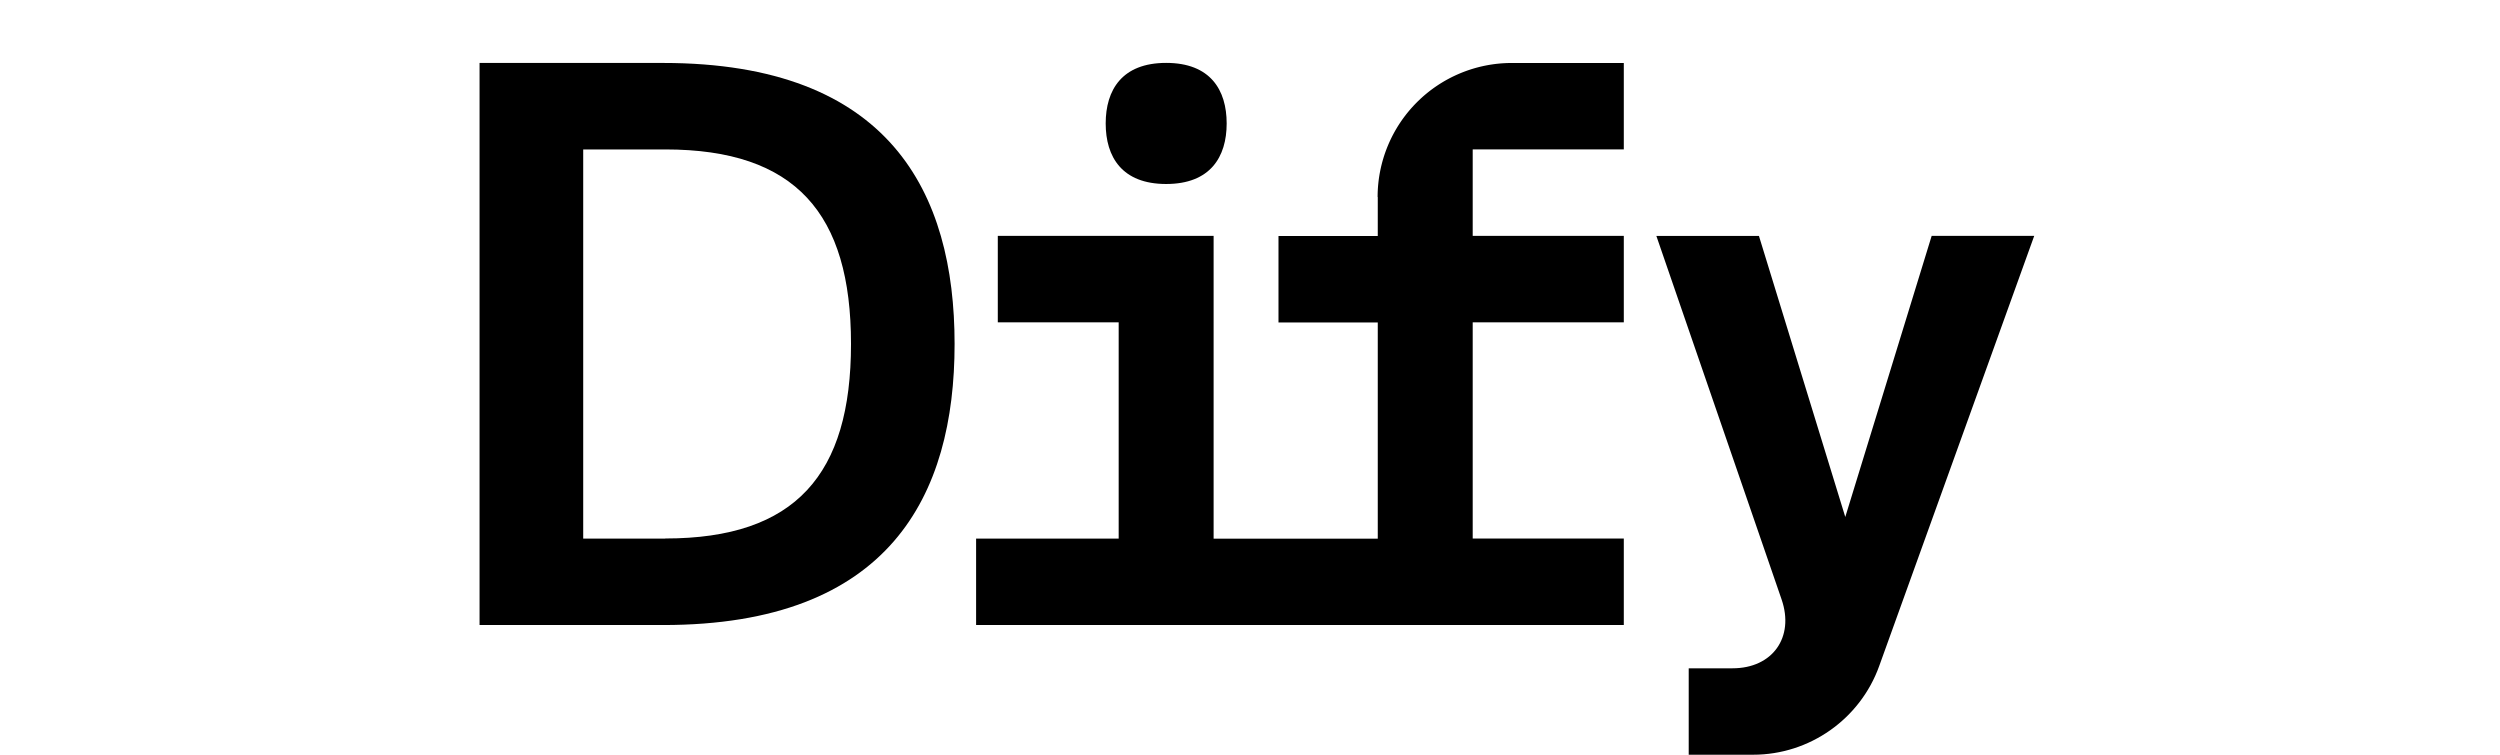 <svg fill="currentColor" fill-rule="evenodd" height="1em" style="flex:none;line-height:1" viewBox="0 0 53 24" xmlns="http://www.w3.org/2000/svg"><title>Dify</title><path d="M23.834 5.851c1.403 0 1.924-.86 1.924-1.925S25.24 2 23.834 2c-1.405 0-1.923.861-1.923 1.926 0 1.064.518 1.925 1.923 1.925z"></path><path d="M7.837 2.002H2v17.874h5.837c7.209 0 9.269-4.124 9.269-8.938 0-4.814-2.06-8.936-9.27-8.936zm.069 15.125h-2.61V4.752h2.61c4.146 0 5.906 2.037 5.906 6.186s-1.76 6.186-5.906 6.186v.003z"></path><path d="M30.563 6.265v1.239h-3.157v2.75h3.157v6.875h-5.22V7.501H18.48v2.75h3.844v6.876H17.79v2.749h20.597v-2.75h-4.805v-6.875h4.805V7.5h-4.805v-2.75h4.805V2.003h-3.571a4.266 4.266 0 00-4.258 4.263h.005z"></path><path d="M48.177 7.501L45.43 16.44l-2.746-8.938h-3.262l3.983 11.561c.414 1.203-.288 2.189-1.56 2.189h-1.394V24h2.052c1.79 0 3.4-1.134 4.005-2.819l4.93-13.68h-3.262z"></path></svg>